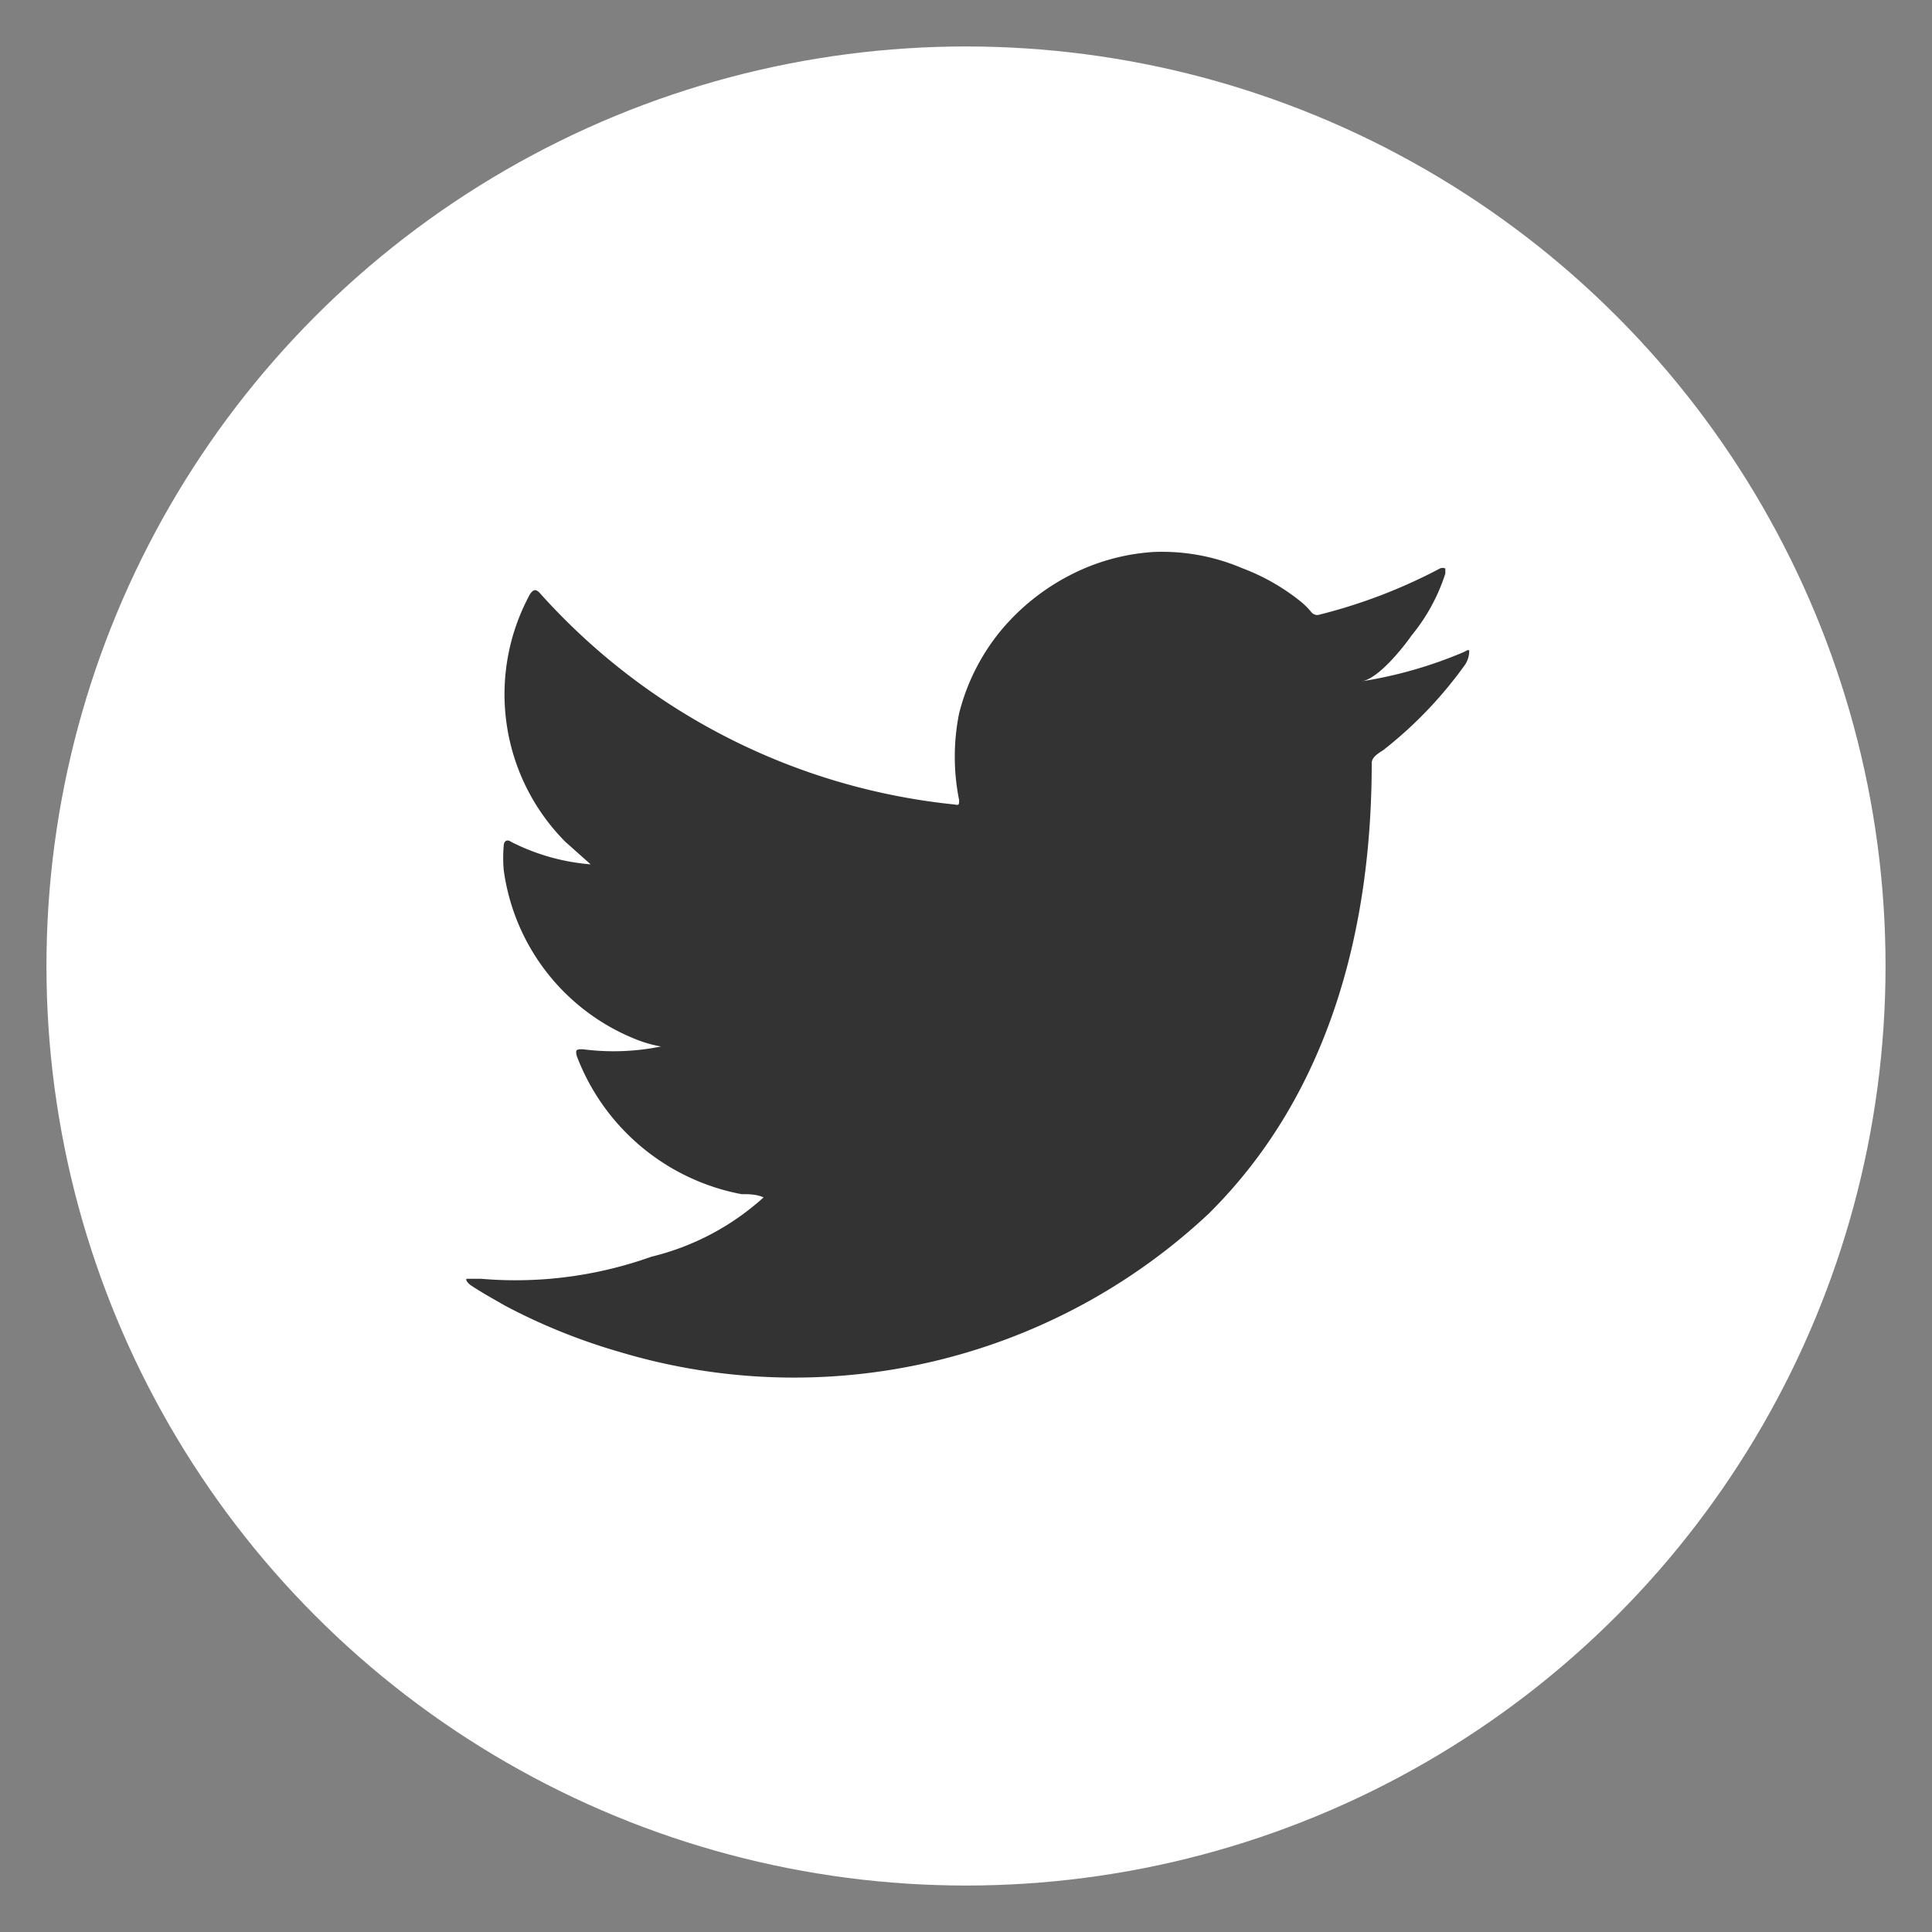 <svg id="レイヤー_1" data-name="レイヤー 1" xmlns="http://www.w3.org/2000/svg" viewBox="0 0 42 42"><rect x="0" y="0" width="42" height="42" fill="#808080" stroke="none"/><defs><style>.cls-1{fill:#fff;}.cls-2{fill:#333;}</style></defs><title>icon-sns-twitter</title><circle class="cls-1" cx="21" cy="21" r="19.99"/><path class="cls-2" d="M31.81,14.18a9.38,9.38,0,0,1-2.2.63c.35-.06.87-.7,1.08-1a4.07,4.07,0,0,0,.73-1.34s0-.08,0-.11a.13.13,0,0,0-.12,0,11.63,11.63,0,0,1-2.61,1,.16.16,0,0,1-.18-.05,1.66,1.66,0,0,0-.23-.23A4.62,4.62,0,0,0,27,12.35,4.43,4.43,0,0,0,25.07,12a4.58,4.58,0,0,0-1.84.52,4.84,4.84,0,0,0-1.49,1.21,4.6,4.6,0,0,0-.89,1.78,4.76,4.76,0,0,0,0,1.88c0,.1,0,.12-.09.1a14,14,0,0,1-9-4.57c-.1-.12-.16-.12-.24,0a4.55,4.55,0,0,0,.77,5.38l.55.49a4.6,4.6,0,0,1-1.73-.49c-.1-.07-.16,0-.16.09a3.09,3.09,0,0,0,0,.52,4.63,4.63,0,0,0,2.84,3.67,2.77,2.77,0,0,0,.58.17,5.19,5.19,0,0,1-1.7.06c-.13,0-.17,0-.13.15a4.78,4.78,0,0,0,3.58,3c.16,0,.32,0,.48.07,0,0,0,0,0,0a5.59,5.59,0,0,1-2.44,1.29,8.78,8.78,0,0,1-3.7.48c-.2,0-.24,0-.3,0s0,.08.06.13c.25.17.51.31.77.46a13,13,0,0,0,2.48,1,13.18,13.18,0,0,0,12.8-3c2.63-2.6,3.55-6.2,3.55-9.8,0-.14.16-.22.26-.29a9,9,0,0,0,1.74-1.81.55.55,0,0,0,.12-.35v0C31.9,14.12,31.9,14.14,31.81,14.18Z"/></svg>